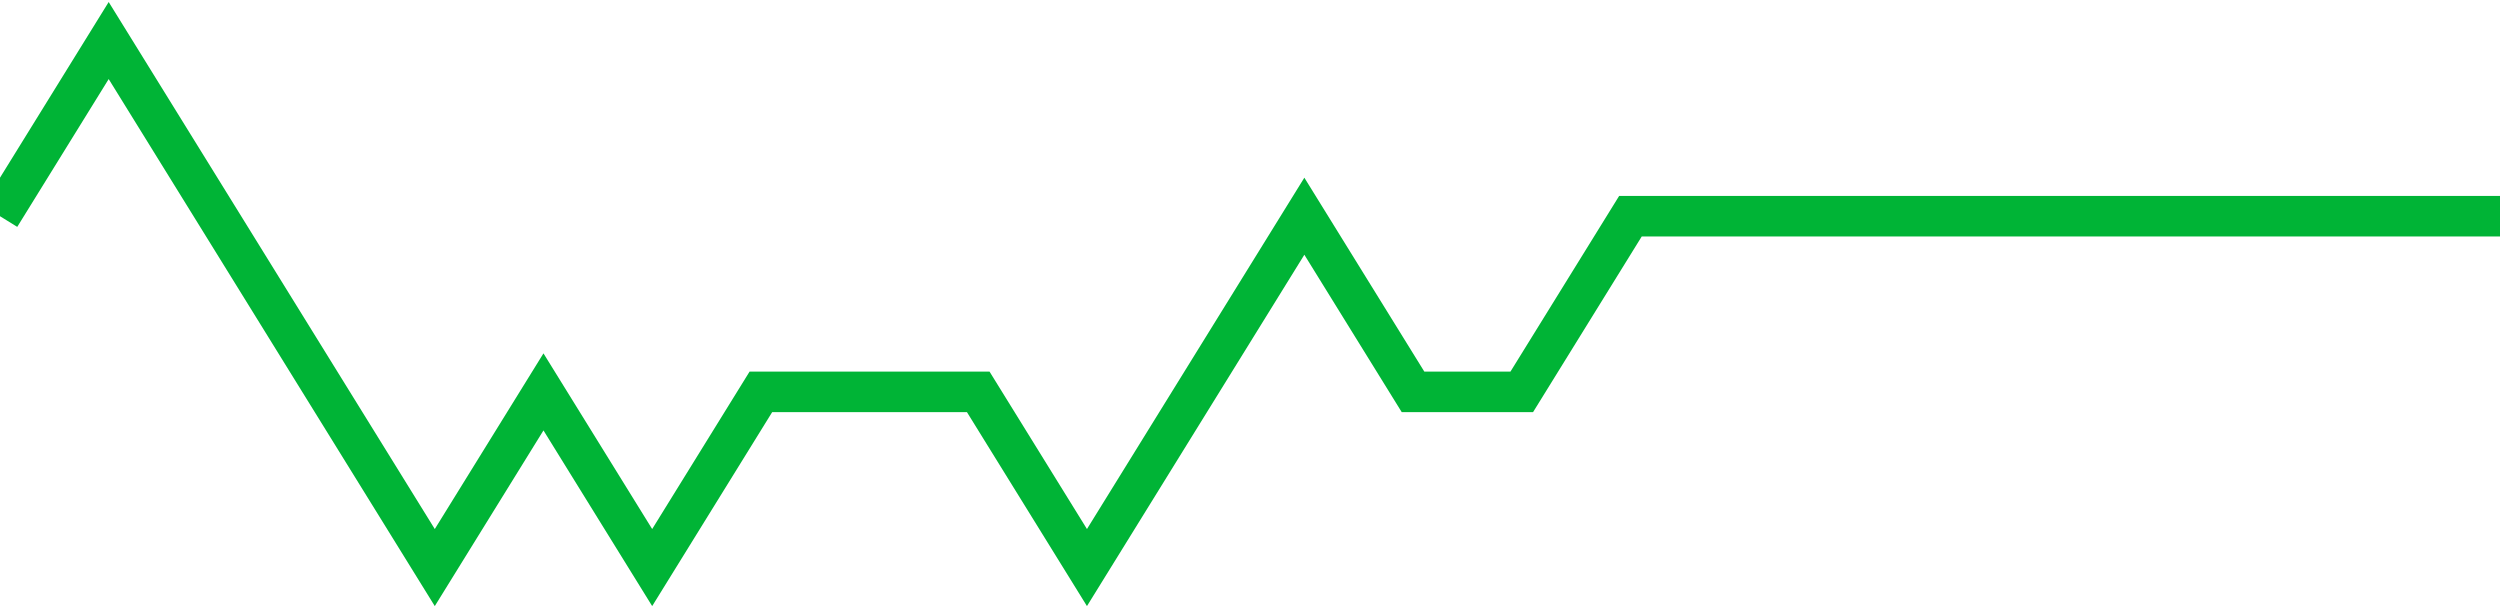<!-- Generated with https://github.com/jxxe/sparkline/ --><svg viewBox="0 0 185 45" class="sparkline" xmlns="http://www.w3.org/2000/svg"><path class="sparkline--fill" d="M 0 16 L 0 16 L 8.043 3 L 16.087 16 L 24.13 29 L 32.174 42 L 40.217 29 L 48.261 42 L 56.304 29 L 64.348 29 L 72.391 29 L 80.435 42 L 88.478 29 L 96.522 16 L 104.565 29 L 112.609 29 L 120.652 16 L 128.696 16 L 136.739 16 L 144.783 16 L 152.826 16 L 160.87 16 L 168.913 16 L 176.957 16 L 185 16 V 45 L 0 45 Z" stroke="none" fill="none" ></path><path class="sparkline--line" d="M 0 16 L 0 16 L 8.043 3 L 16.087 16 L 24.13 29 L 32.174 42 L 40.217 29 L 48.261 42 L 56.304 29 L 64.348 29 L 72.391 29 L 80.435 42 L 88.478 29 L 96.522 16 L 104.565 29 L 112.609 29 L 120.652 16 L 128.696 16 L 136.739 16 L 144.783 16 L 152.826 16 L 160.87 16 L 168.913 16 L 176.957 16 L 185 16" fill="none" stroke-width="3" stroke="#00B436" ></path></svg>
